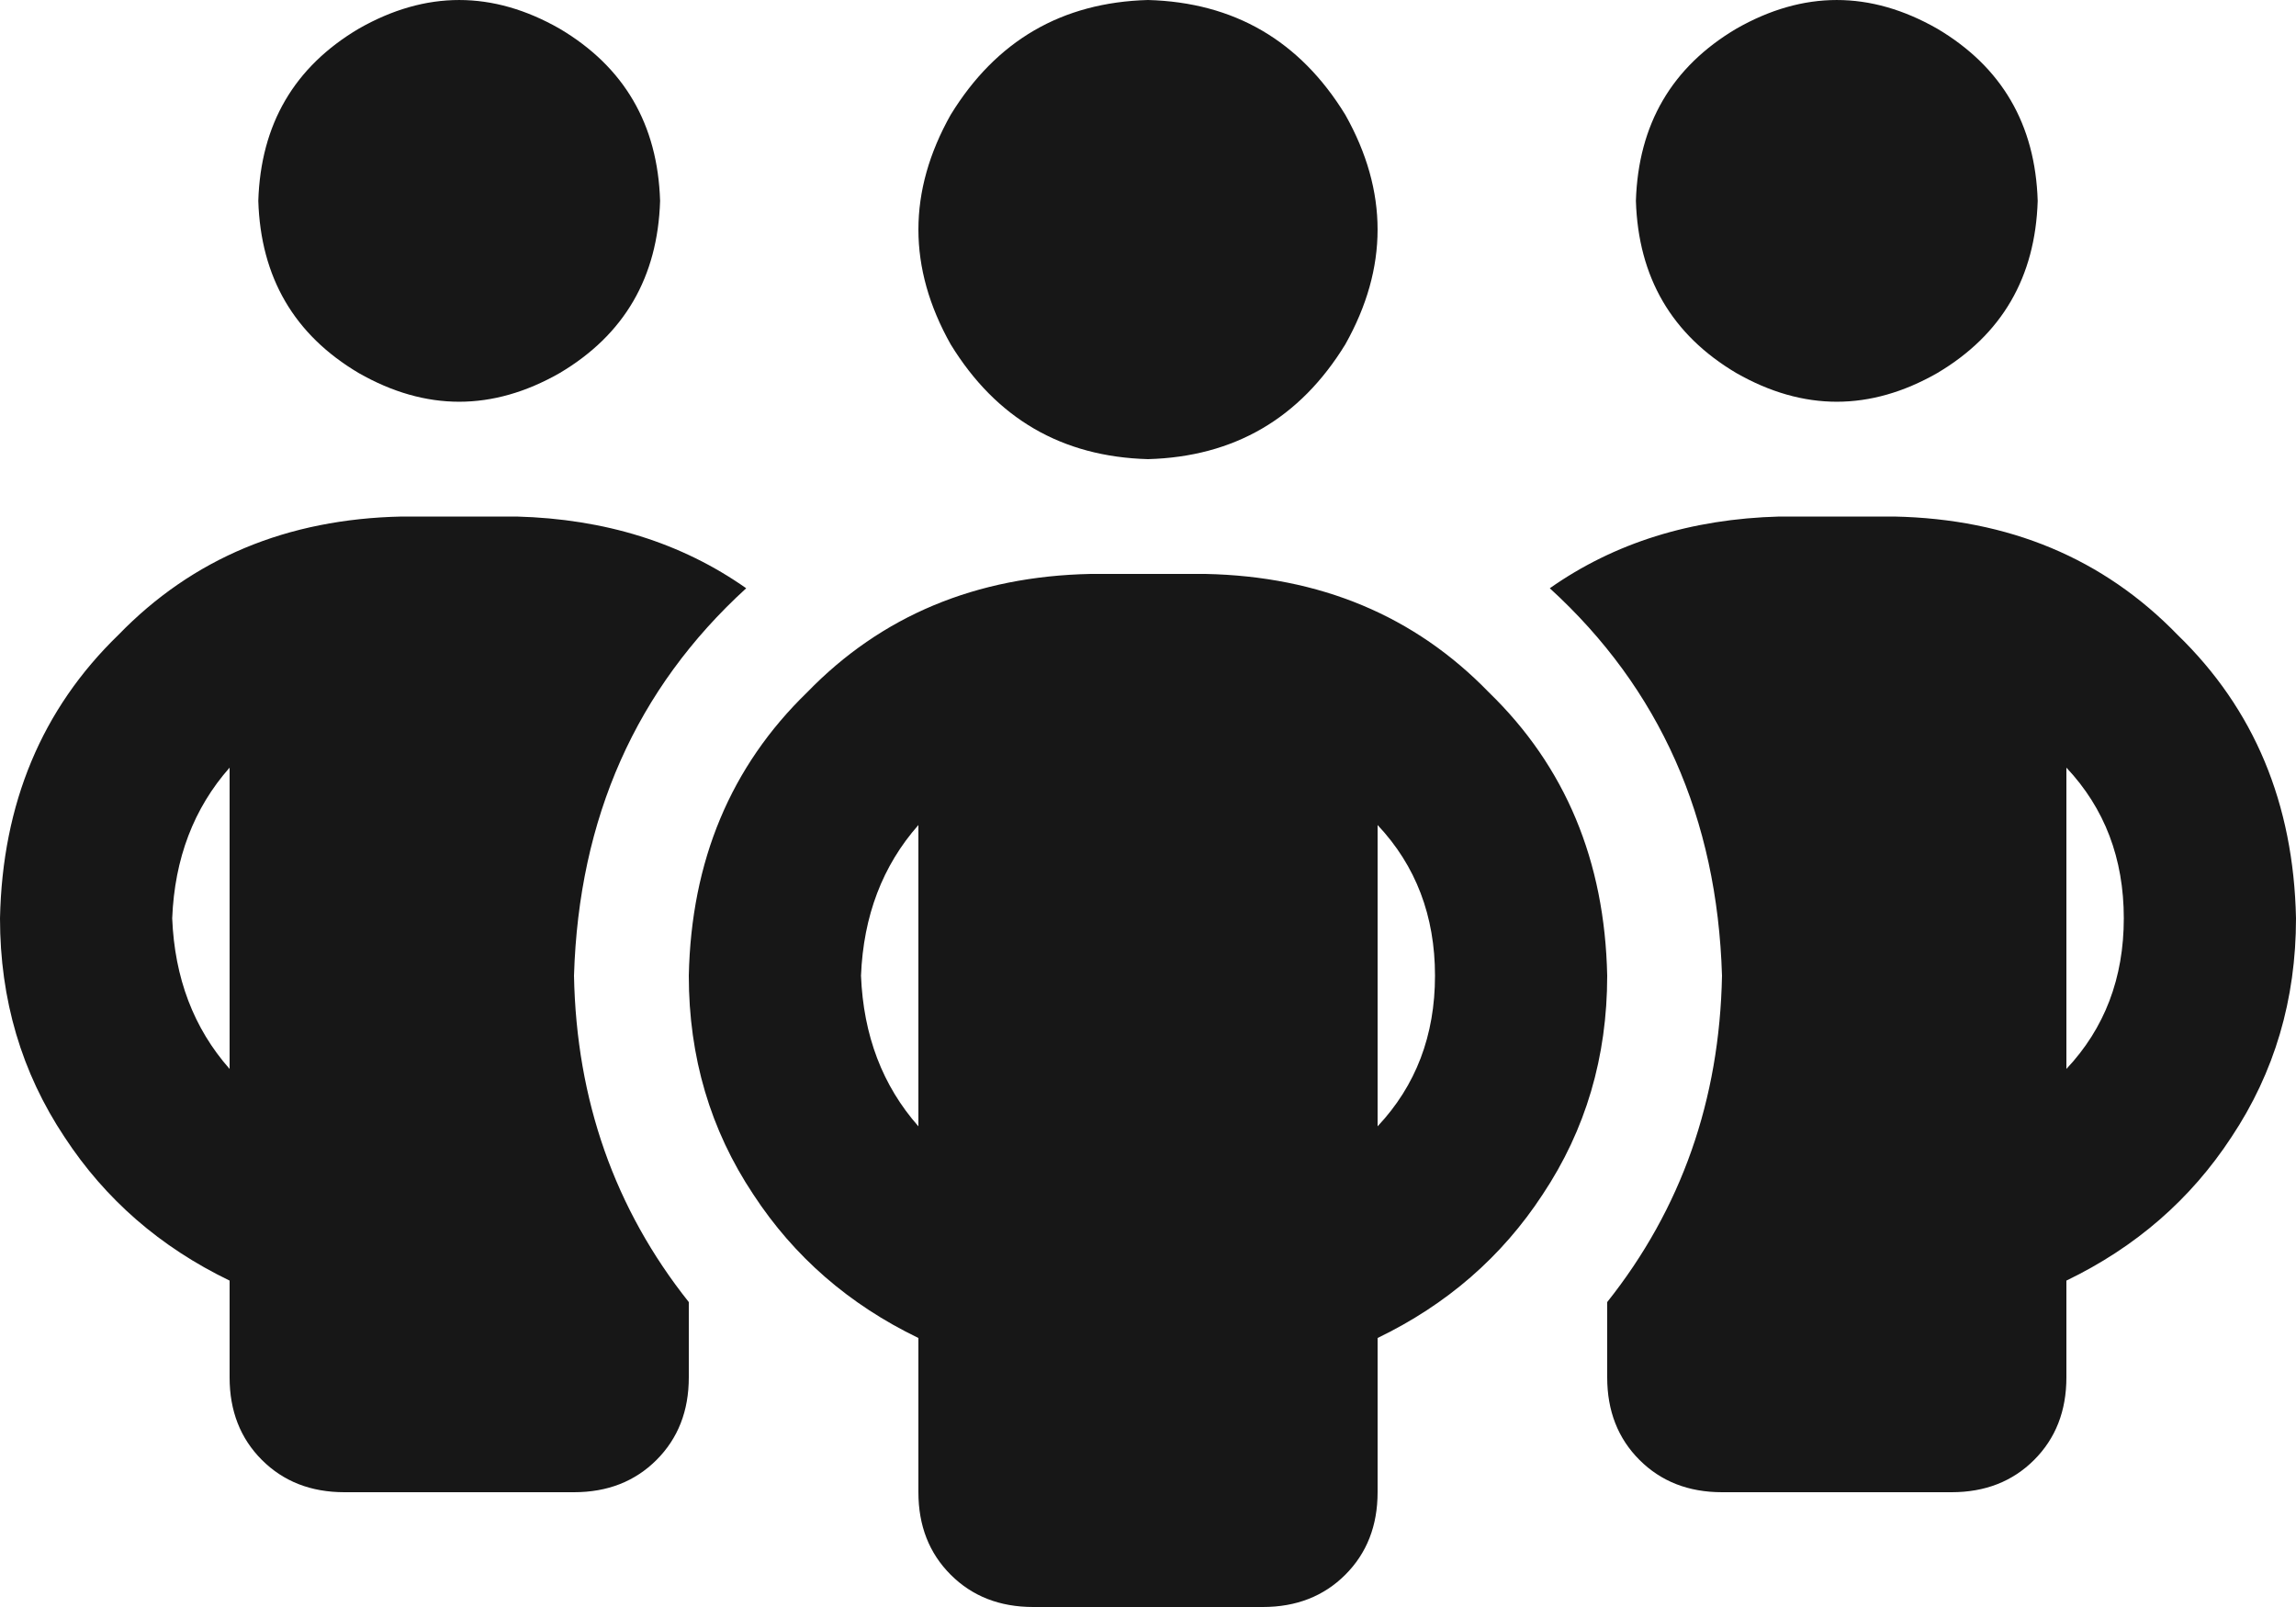 <?xml version="1.0" encoding="utf-8"?>
<svg xmlns="http://www.w3.org/2000/svg" fill="none" height="100%" overflow="visible" preserveAspectRatio="none" style="display: block;" viewBox="0 0 50 35" width="100%">
<path d="M5.625 4.375C5.677 2.708 6.406 1.458 7.812 0.625C9.271 -0.208 10.729 -0.208 12.188 0.625C13.594 1.458 14.323 2.708 14.375 4.375C14.323 6.042 13.594 7.292 12.188 8.125C10.729 8.958 9.271 8.958 7.812 8.125C6.406 7.292 5.677 6.042 5.625 4.375ZM5 16.719C4.219 17.604 3.802 18.698 3.75 20C3.802 21.302 4.219 22.396 5 23.281V16.719ZM16.25 12.812C13.854 15 12.604 17.812 12.5 21.25C12.552 23.958 13.385 26.328 15 28.359V30C15 30.729 14.766 31.328 14.297 31.797C13.828 32.266 13.229 32.5 12.5 32.5H7.5C6.771 32.5 6.172 32.266 5.703 31.797C5.234 31.328 5 30.729 5 30V27.891C3.49 27.162 2.292 26.12 1.406 24.766C0.469 23.359 0 21.771 0 20C0.052 17.5 0.911 15.443 2.578 13.828C4.193 12.162 6.25 11.302 8.75 11.25H11.25C13.177 11.302 14.844 11.823 16.25 12.812ZM35 30V28.359C36.615 26.328 37.448 23.958 37.5 21.25C37.396 17.812 36.146 15 33.75 12.812C35.156 11.823 36.823 11.302 38.75 11.25H41.25C43.75 11.302 45.807 12.162 47.422 13.828C49.089 15.443 49.948 17.5 50 20C50 21.771 49.531 23.359 48.594 24.766C47.708 26.12 46.51 27.162 45 27.891V30C45 30.729 44.766 31.328 44.297 31.797C43.828 32.266 43.229 32.5 42.5 32.5H37.5C36.771 32.5 36.172 32.266 35.703 31.797C35.234 31.328 35 30.729 35 30ZM35.625 4.375C35.677 2.708 36.406 1.458 37.812 0.625C39.271 -0.208 40.729 -0.208 42.188 0.625C43.594 1.458 44.323 2.708 44.375 4.375C44.323 6.042 43.594 7.292 42.188 8.125C40.729 8.958 39.271 8.958 37.812 8.125C36.406 7.292 35.677 6.042 35.625 4.375ZM45 16.719V23.281C45.833 22.396 46.25 21.302 46.25 20C46.25 18.698 45.833 17.604 45 16.719ZM25 0C26.875 0.052 28.307 0.885 29.297 2.5C30.234 4.167 30.234 5.833 29.297 7.5C28.307 9.115 26.875 9.948 25 10C23.125 9.948 21.693 9.115 20.703 7.5C19.766 5.833 19.766 4.167 20.703 2.5C21.693 0.885 23.125 0.052 25 0ZM18.75 21.25C18.802 22.552 19.219 23.646 20 24.531V17.969C19.219 18.854 18.802 19.948 18.75 21.25ZM30 17.969V24.531C30.833 23.646 31.25 22.552 31.25 21.25C31.25 19.948 30.833 18.854 30 17.969ZM35 21.25C35 23.021 34.531 24.609 33.594 26.016C32.708 27.37 31.51 28.412 30 29.141V32.5C30 33.229 29.766 33.828 29.297 34.297C28.828 34.766 28.229 35 27.5 35H22.5C21.771 35 21.172 34.766 20.703 34.297C20.234 33.828 20 33.229 20 32.5V29.141C18.49 28.412 17.292 27.37 16.406 26.016C15.469 24.609 15 23.021 15 21.25C15.052 18.75 15.912 16.693 17.578 15.078C19.193 13.412 21.25 12.552 23.75 12.5H26.25C28.75 12.552 30.807 13.412 32.422 15.078C34.089 16.693 34.948 18.75 35 21.25Z" fill="#171717" id=""/>
</svg>